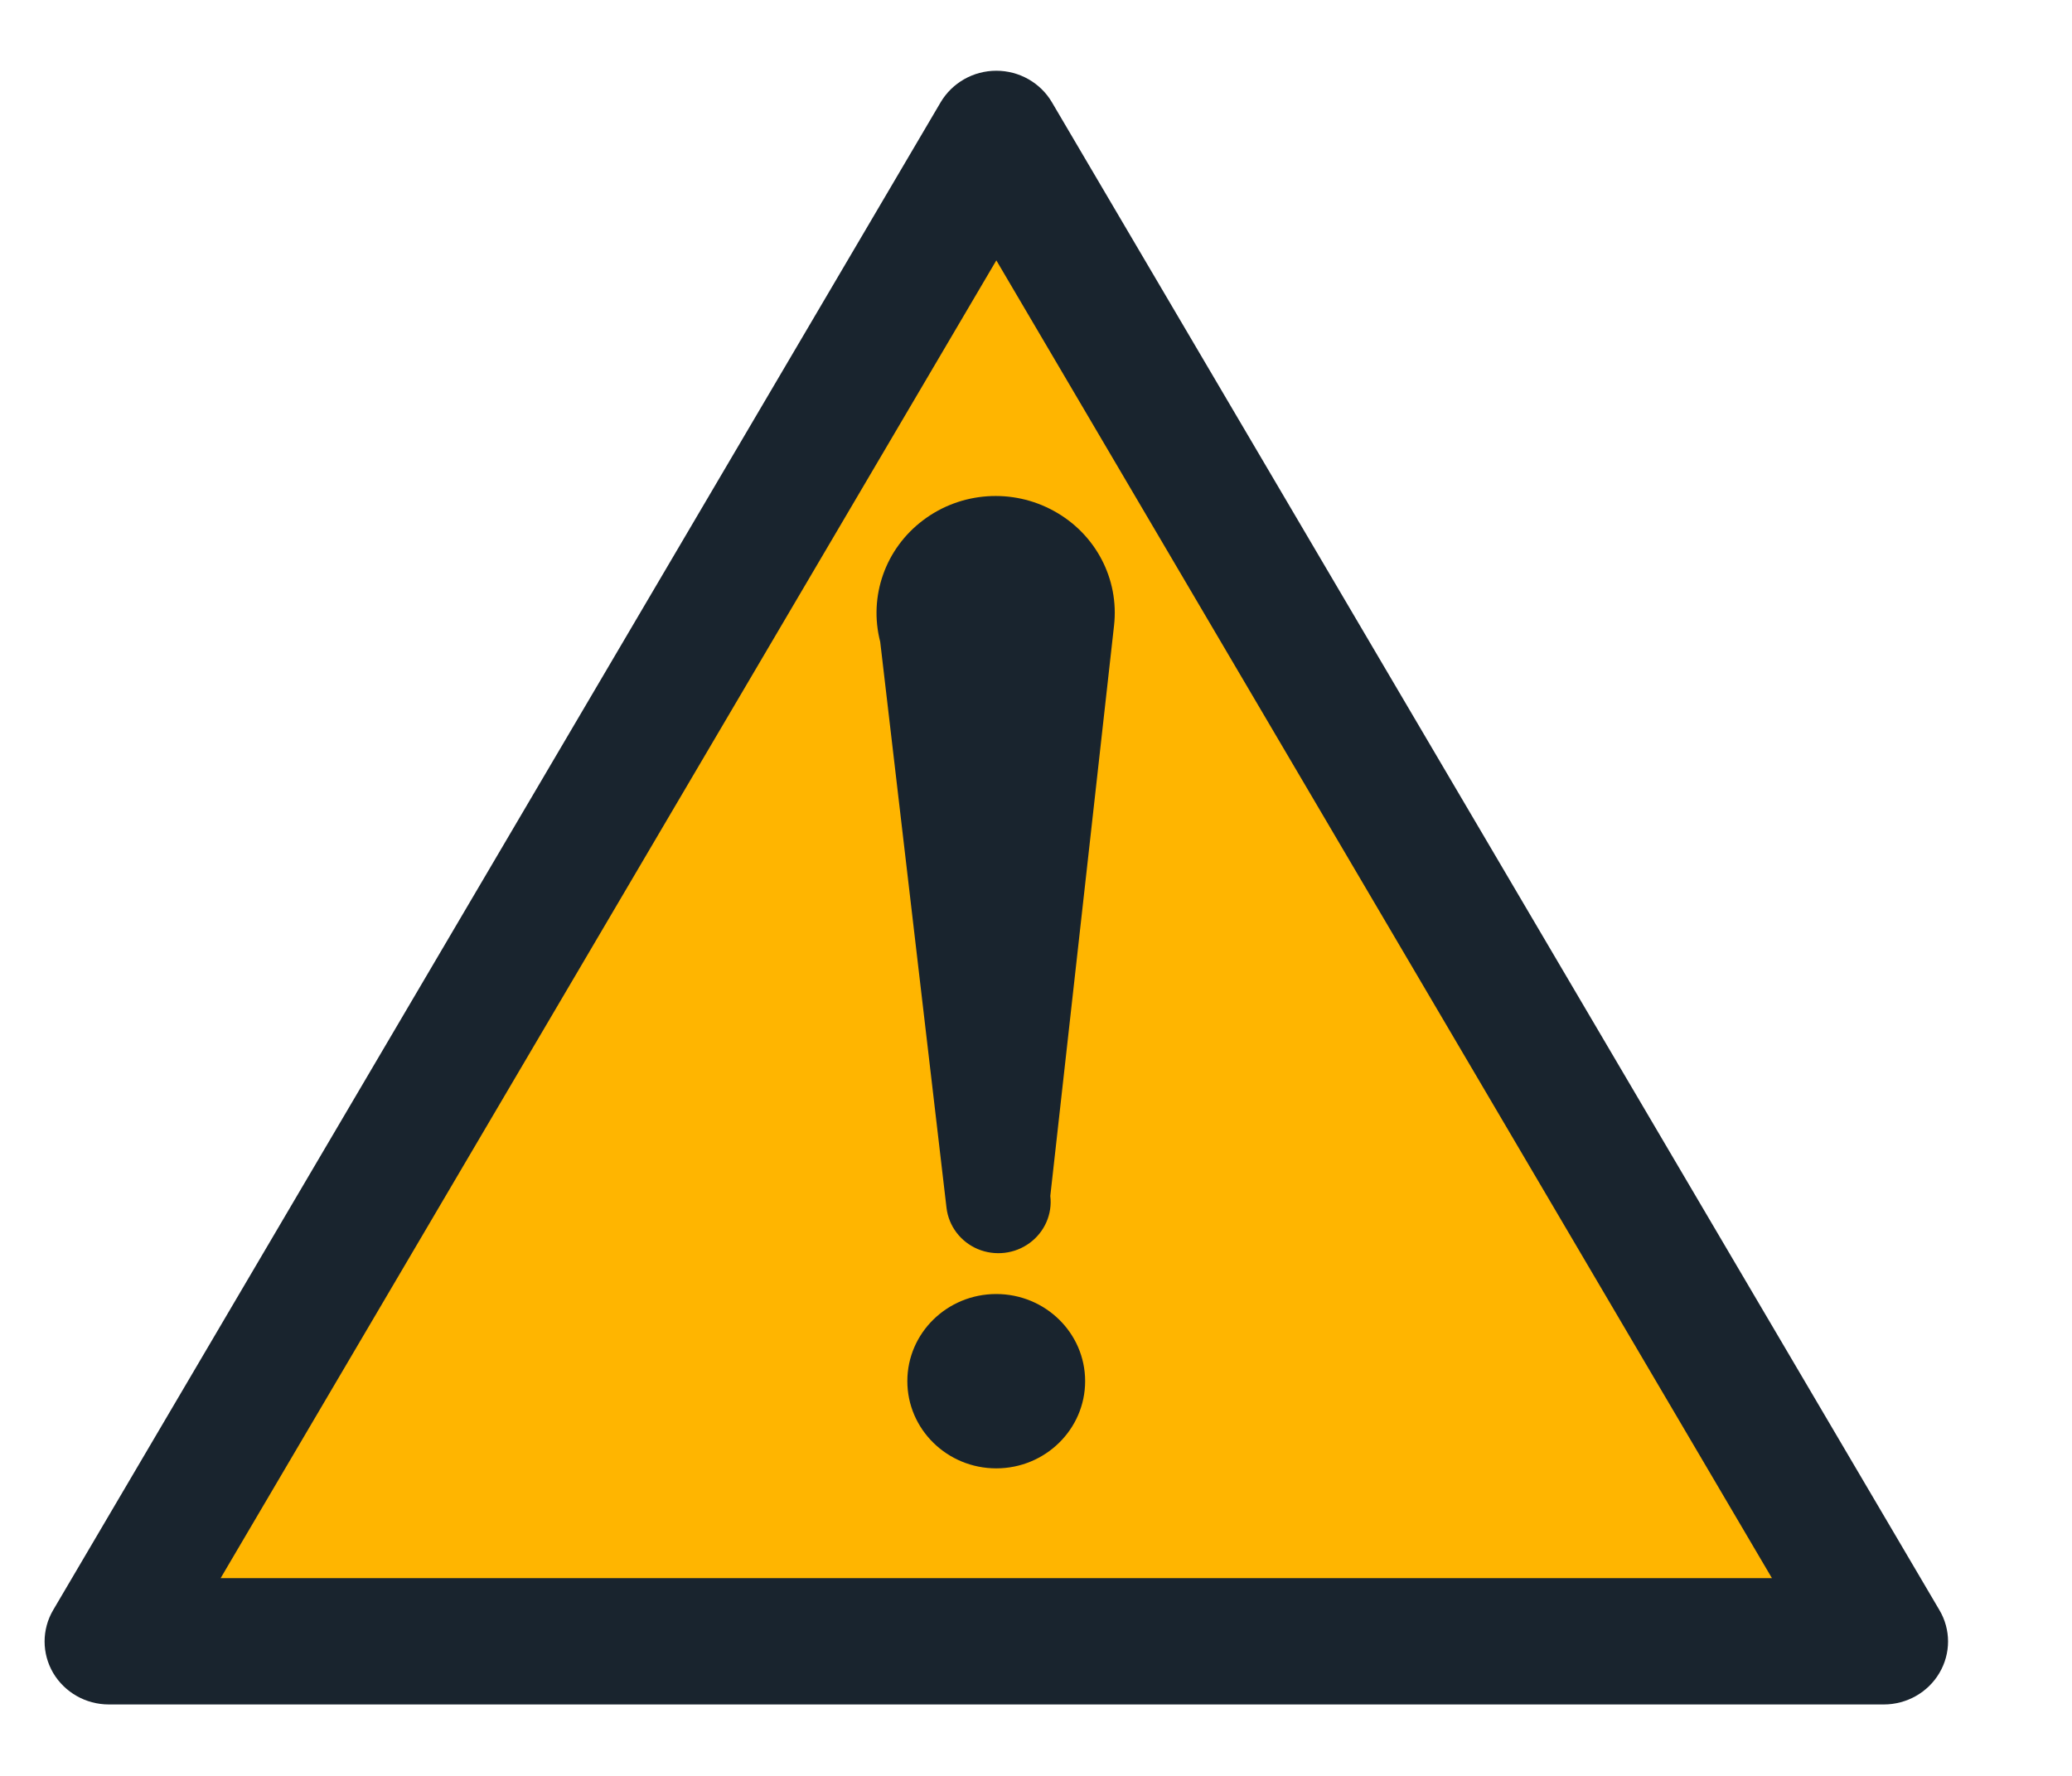 <svg width="21" height="18" viewBox="0 0 21 18" fill="none" xmlns="http://www.w3.org/2000/svg">
<g clip-path="url(#clip0_1043_2723)">
<path d="M1.103 17.276L19.093 17.276C19.325 17.276 19.54 17.154 19.656 16.957C19.773 16.759 19.773 16.516 19.656 16.319L10.661 1.036C10.545 0.839 10.33 0.717 10.098 0.717C9.865 0.717 9.651 0.839 9.534 1.036L0.539 16.319C0.423 16.516 0.423 16.759 0.539 16.957C0.656 17.154 0.87 17.276 1.103 17.276Z" fill="#19242E"/>
<path d="M10.098 2.639L17.959 15.996L2.236 15.996L10.098 2.639Z" fill="#FFB500"/>
<path d="M10.097 14.883C10.594 14.883 10.998 14.487 10.998 13.999C10.998 13.511 10.594 13.116 10.097 13.116C9.6 13.116 9.196 13.511 9.196 13.999C9.196 14.487 9.6 14.883 10.097 14.883Z" fill="#19242E"/>
<path d="M10.645 12.122L11.291 6.34C11.344 5.869 11.105 5.412 10.683 5.18C10.262 4.947 9.74 4.983 9.357 5.272C8.973 5.56 8.802 6.045 8.921 6.505L9.593 12.242C9.615 12.427 9.735 12.586 9.909 12.66C10.083 12.733 10.284 12.71 10.435 12.599C10.587 12.488 10.667 12.306 10.645 12.122Z" fill="#19242E"/>
</g>
<defs>
<clipPath id="clip0_1043_2723">
<rect width="20.25" height="17.5" fill="white" transform="translate(0 0.25)"/>
</clipPath>
</defs>
</svg>
